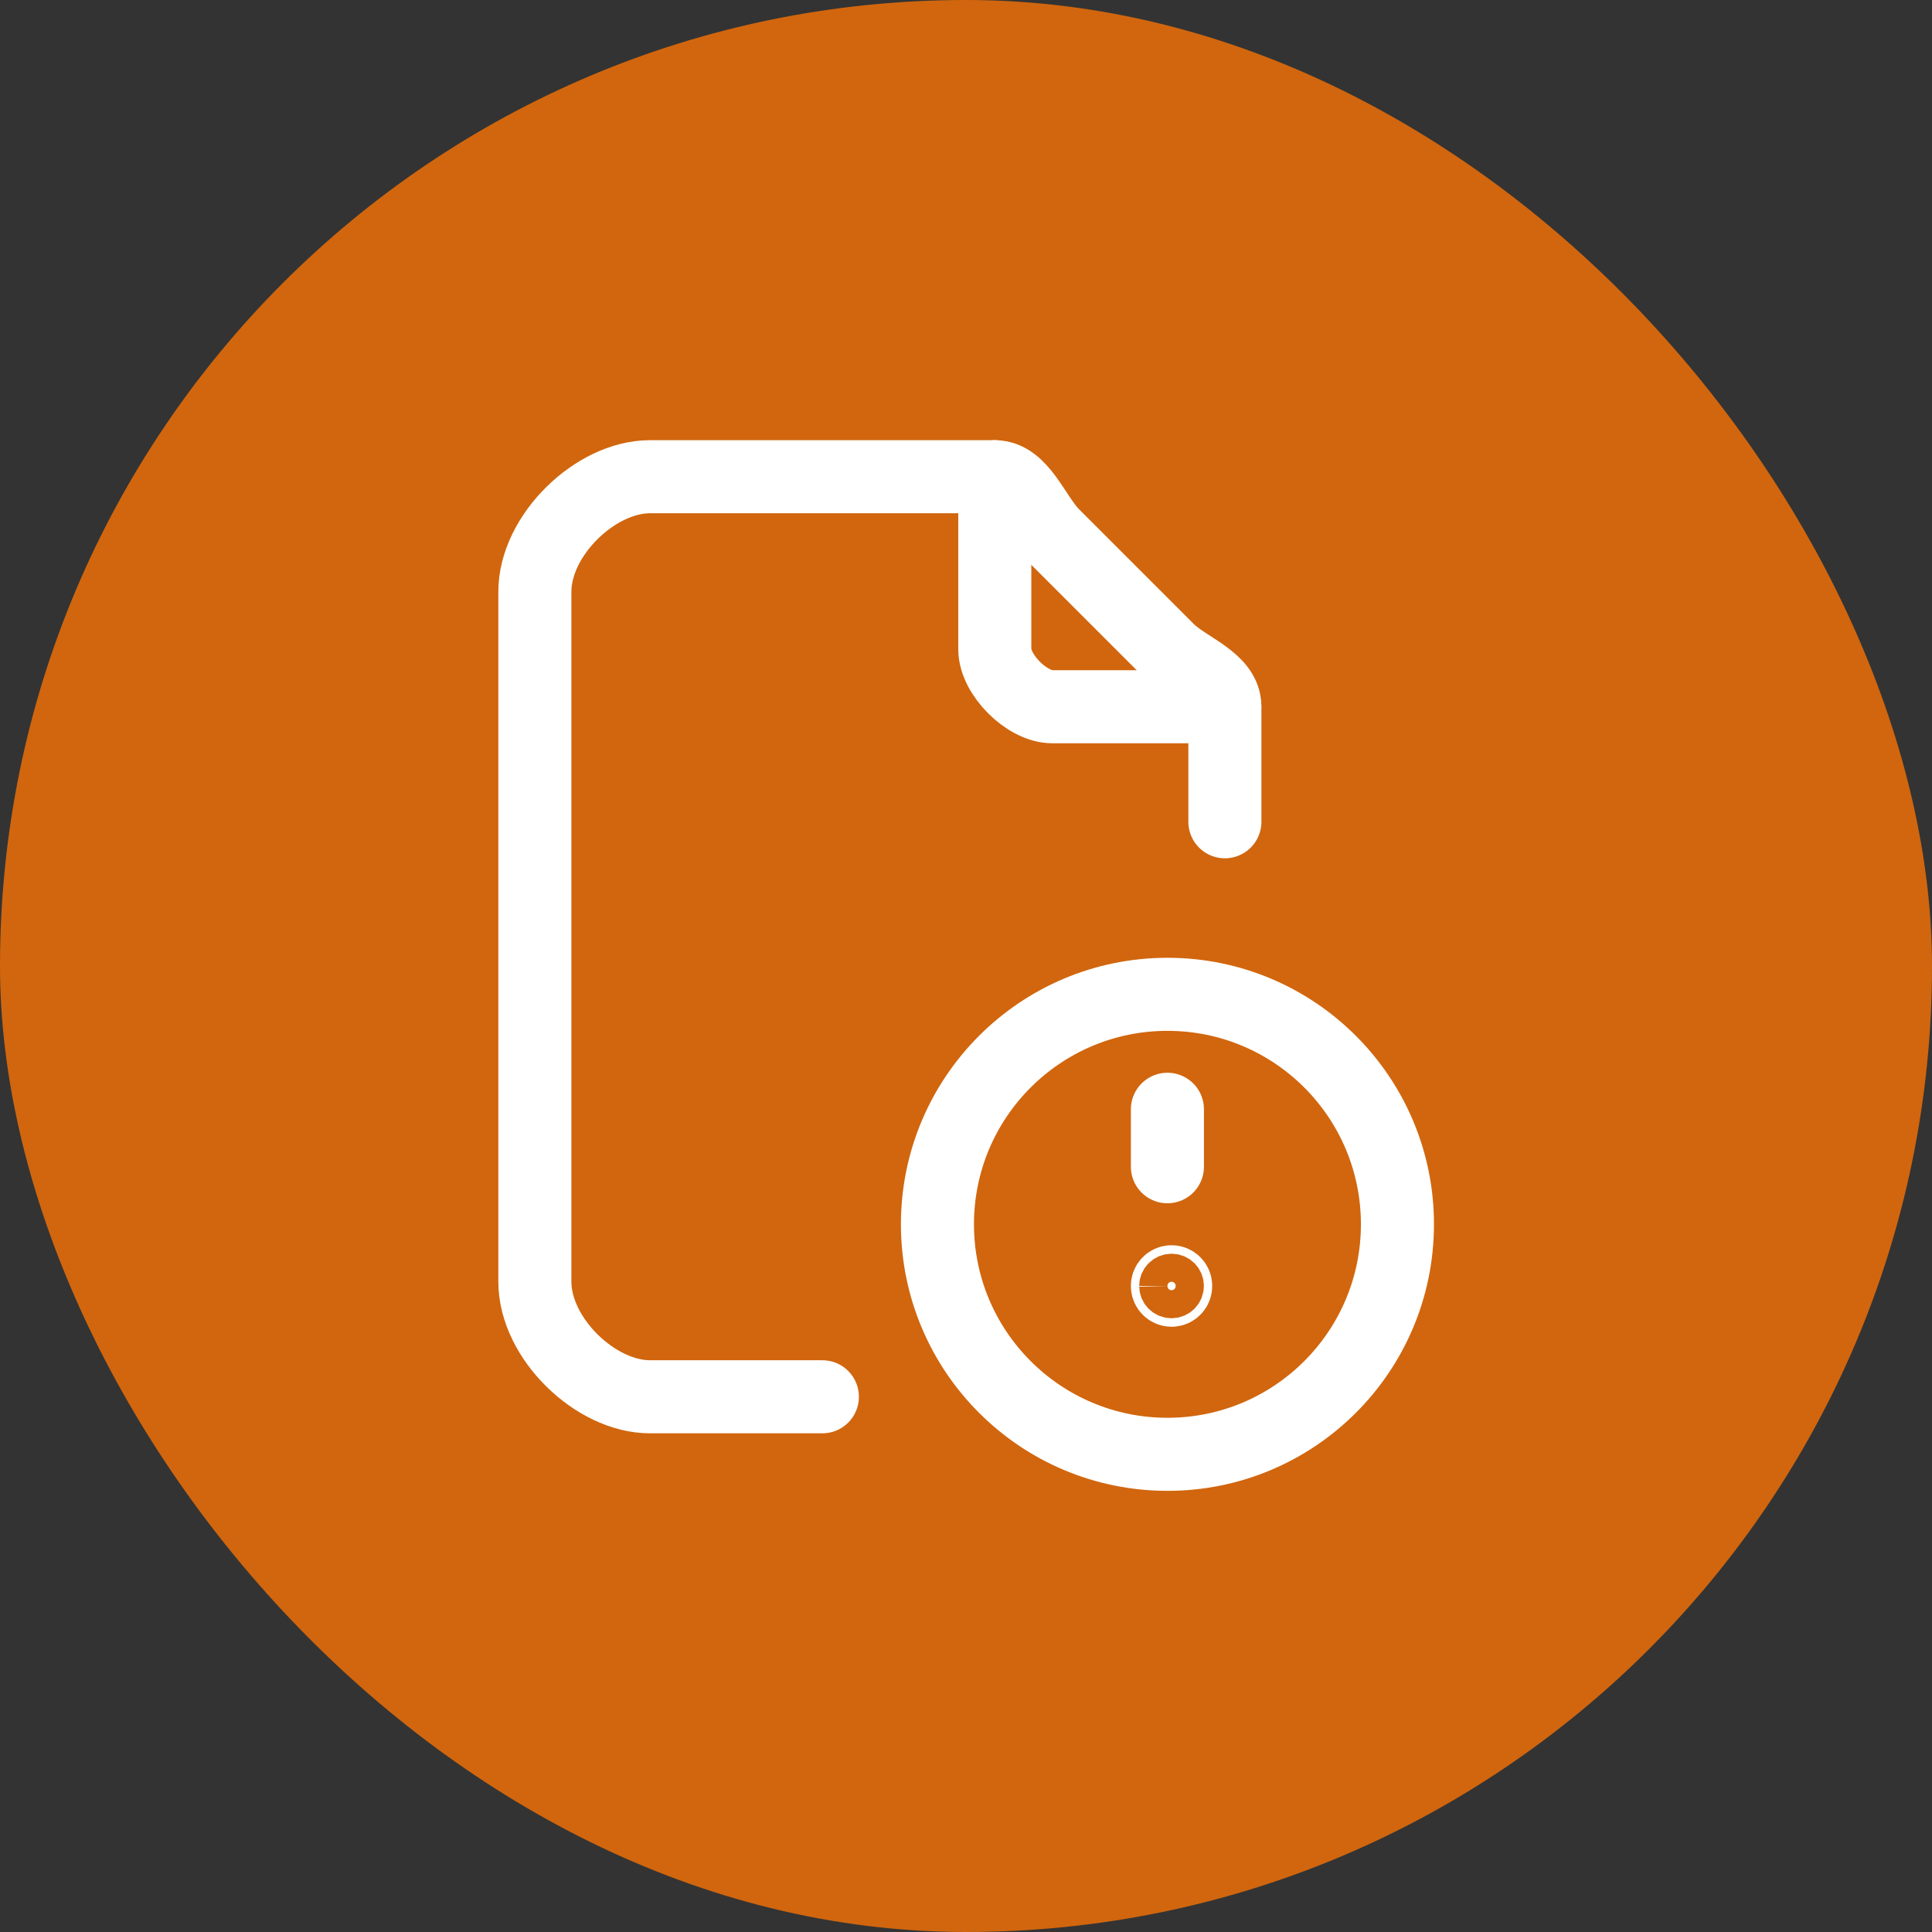 <svg width="32" height="32" viewBox="0 0 32 32" fill="none" xmlns="http://www.w3.org/2000/svg">
<rect x="0" y="0" width="32" height="32" fill="#333333" stroke="none"/>
<rect width="32" height="32" rx="16" fill="#D1660E"/>
<path d="M20.288 13.611V11.706C20.288 11.257 19.642 11.071 19.336 10.754L17.431 8.849C17.125 8.531 16.911 7.896 16.478 7.896H10.764C9.862 7.896 8.859 8.866 8.859 9.801V21.23C8.859 22.165 9.862 23.135 10.764 23.135H13.621" stroke="white" stroke-width="1.21" stroke-linecap="round" stroke-linejoin="round"/>
<path d="M20.286 11.706H17.429C17.008 11.706 16.477 11.174 16.477 10.754V7.896" stroke="white" stroke-width="1.21" stroke-linecap="round" stroke-linejoin="round"/>
<path d="M19.337 24.088C17.233 24.088 15.527 22.382 15.527 20.278C15.527 18.175 17.233 16.469 19.337 16.469C21.441 16.469 23.146 18.175 23.146 20.278C23.146 22.382 21.441 24.088 19.337 24.088Z" stroke="white" stroke-width="1.21" stroke-linecap="round" stroke-linejoin="round"/>
<path d="M19.336 19.325V18.373" stroke="white" stroke-width="1.21" stroke-linecap="round" stroke-linejoin="round"/>
<path d="M19.404 21.23C19.366 21.23 19.335 21.262 19.336 21.3C19.336 21.339 19.367 21.37 19.405 21.37C19.443 21.37 19.473 21.339 19.473 21.3C19.473 21.262 19.443 21.23 19.404 21.23Z" fill="white" stroke="white" stroke-width="1.21" stroke-linecap="round" stroke-linejoin="round"/>
</svg>
